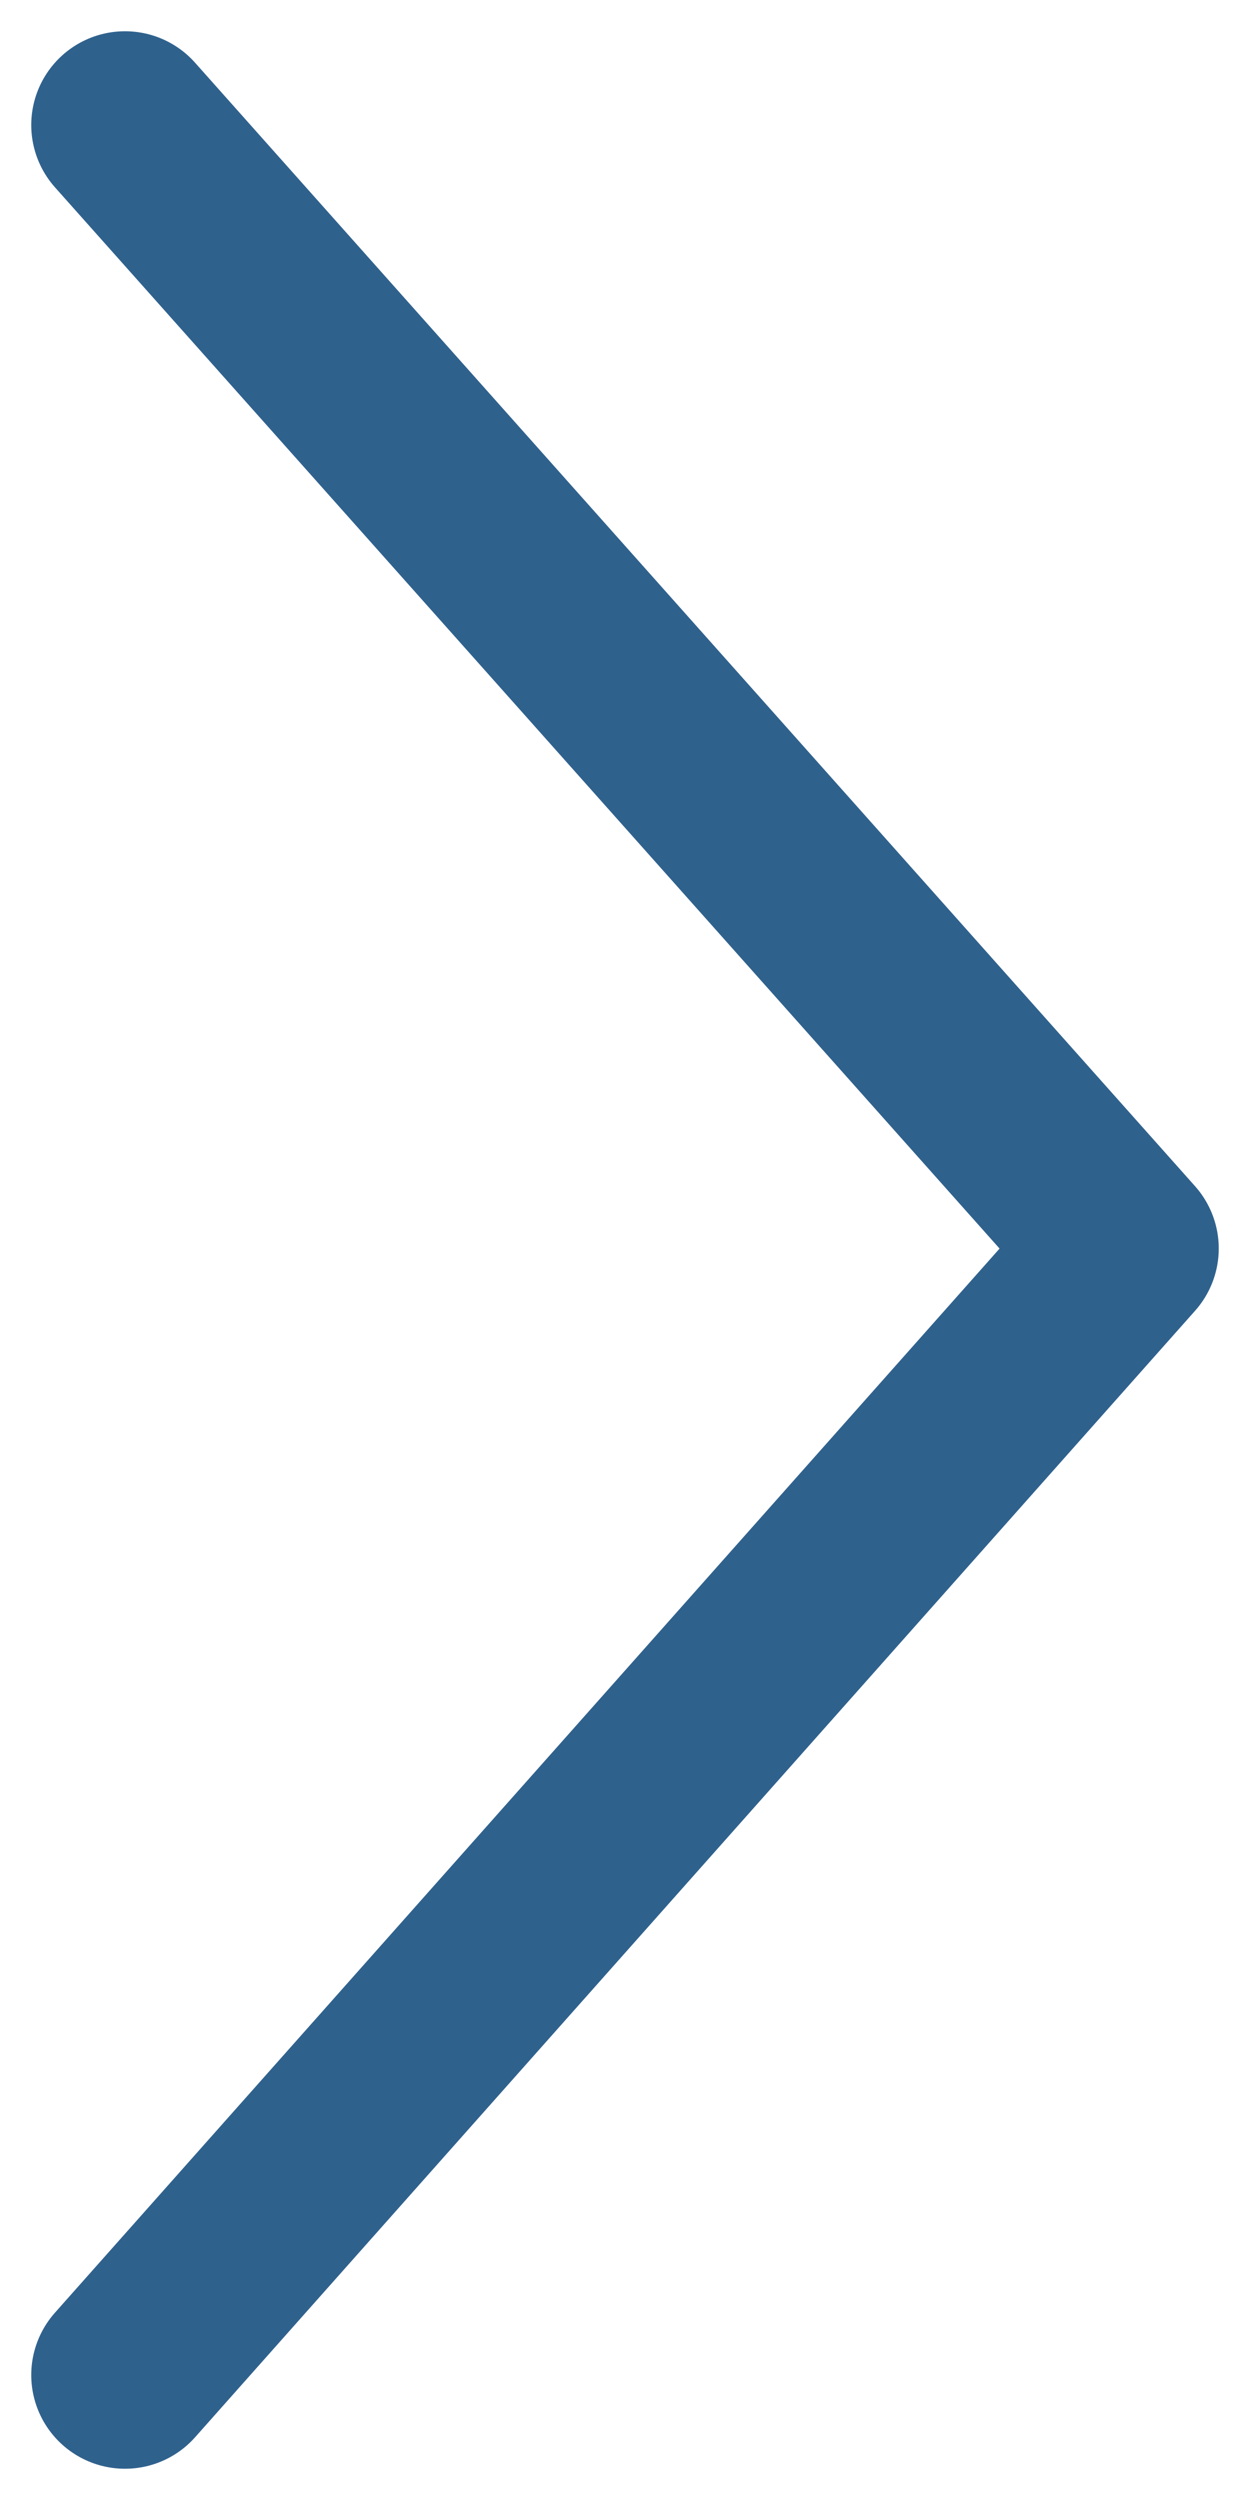 <svg width="10" height="20" viewBox="0 0 10 20" fill="none" xmlns="http://www.w3.org/2000/svg">
<path d="M1 1L9 9.988L1 19" stroke="#2F618D" stroke-width="1.5" stroke-linecap="round" stroke-linejoin="round"/>
</svg>

